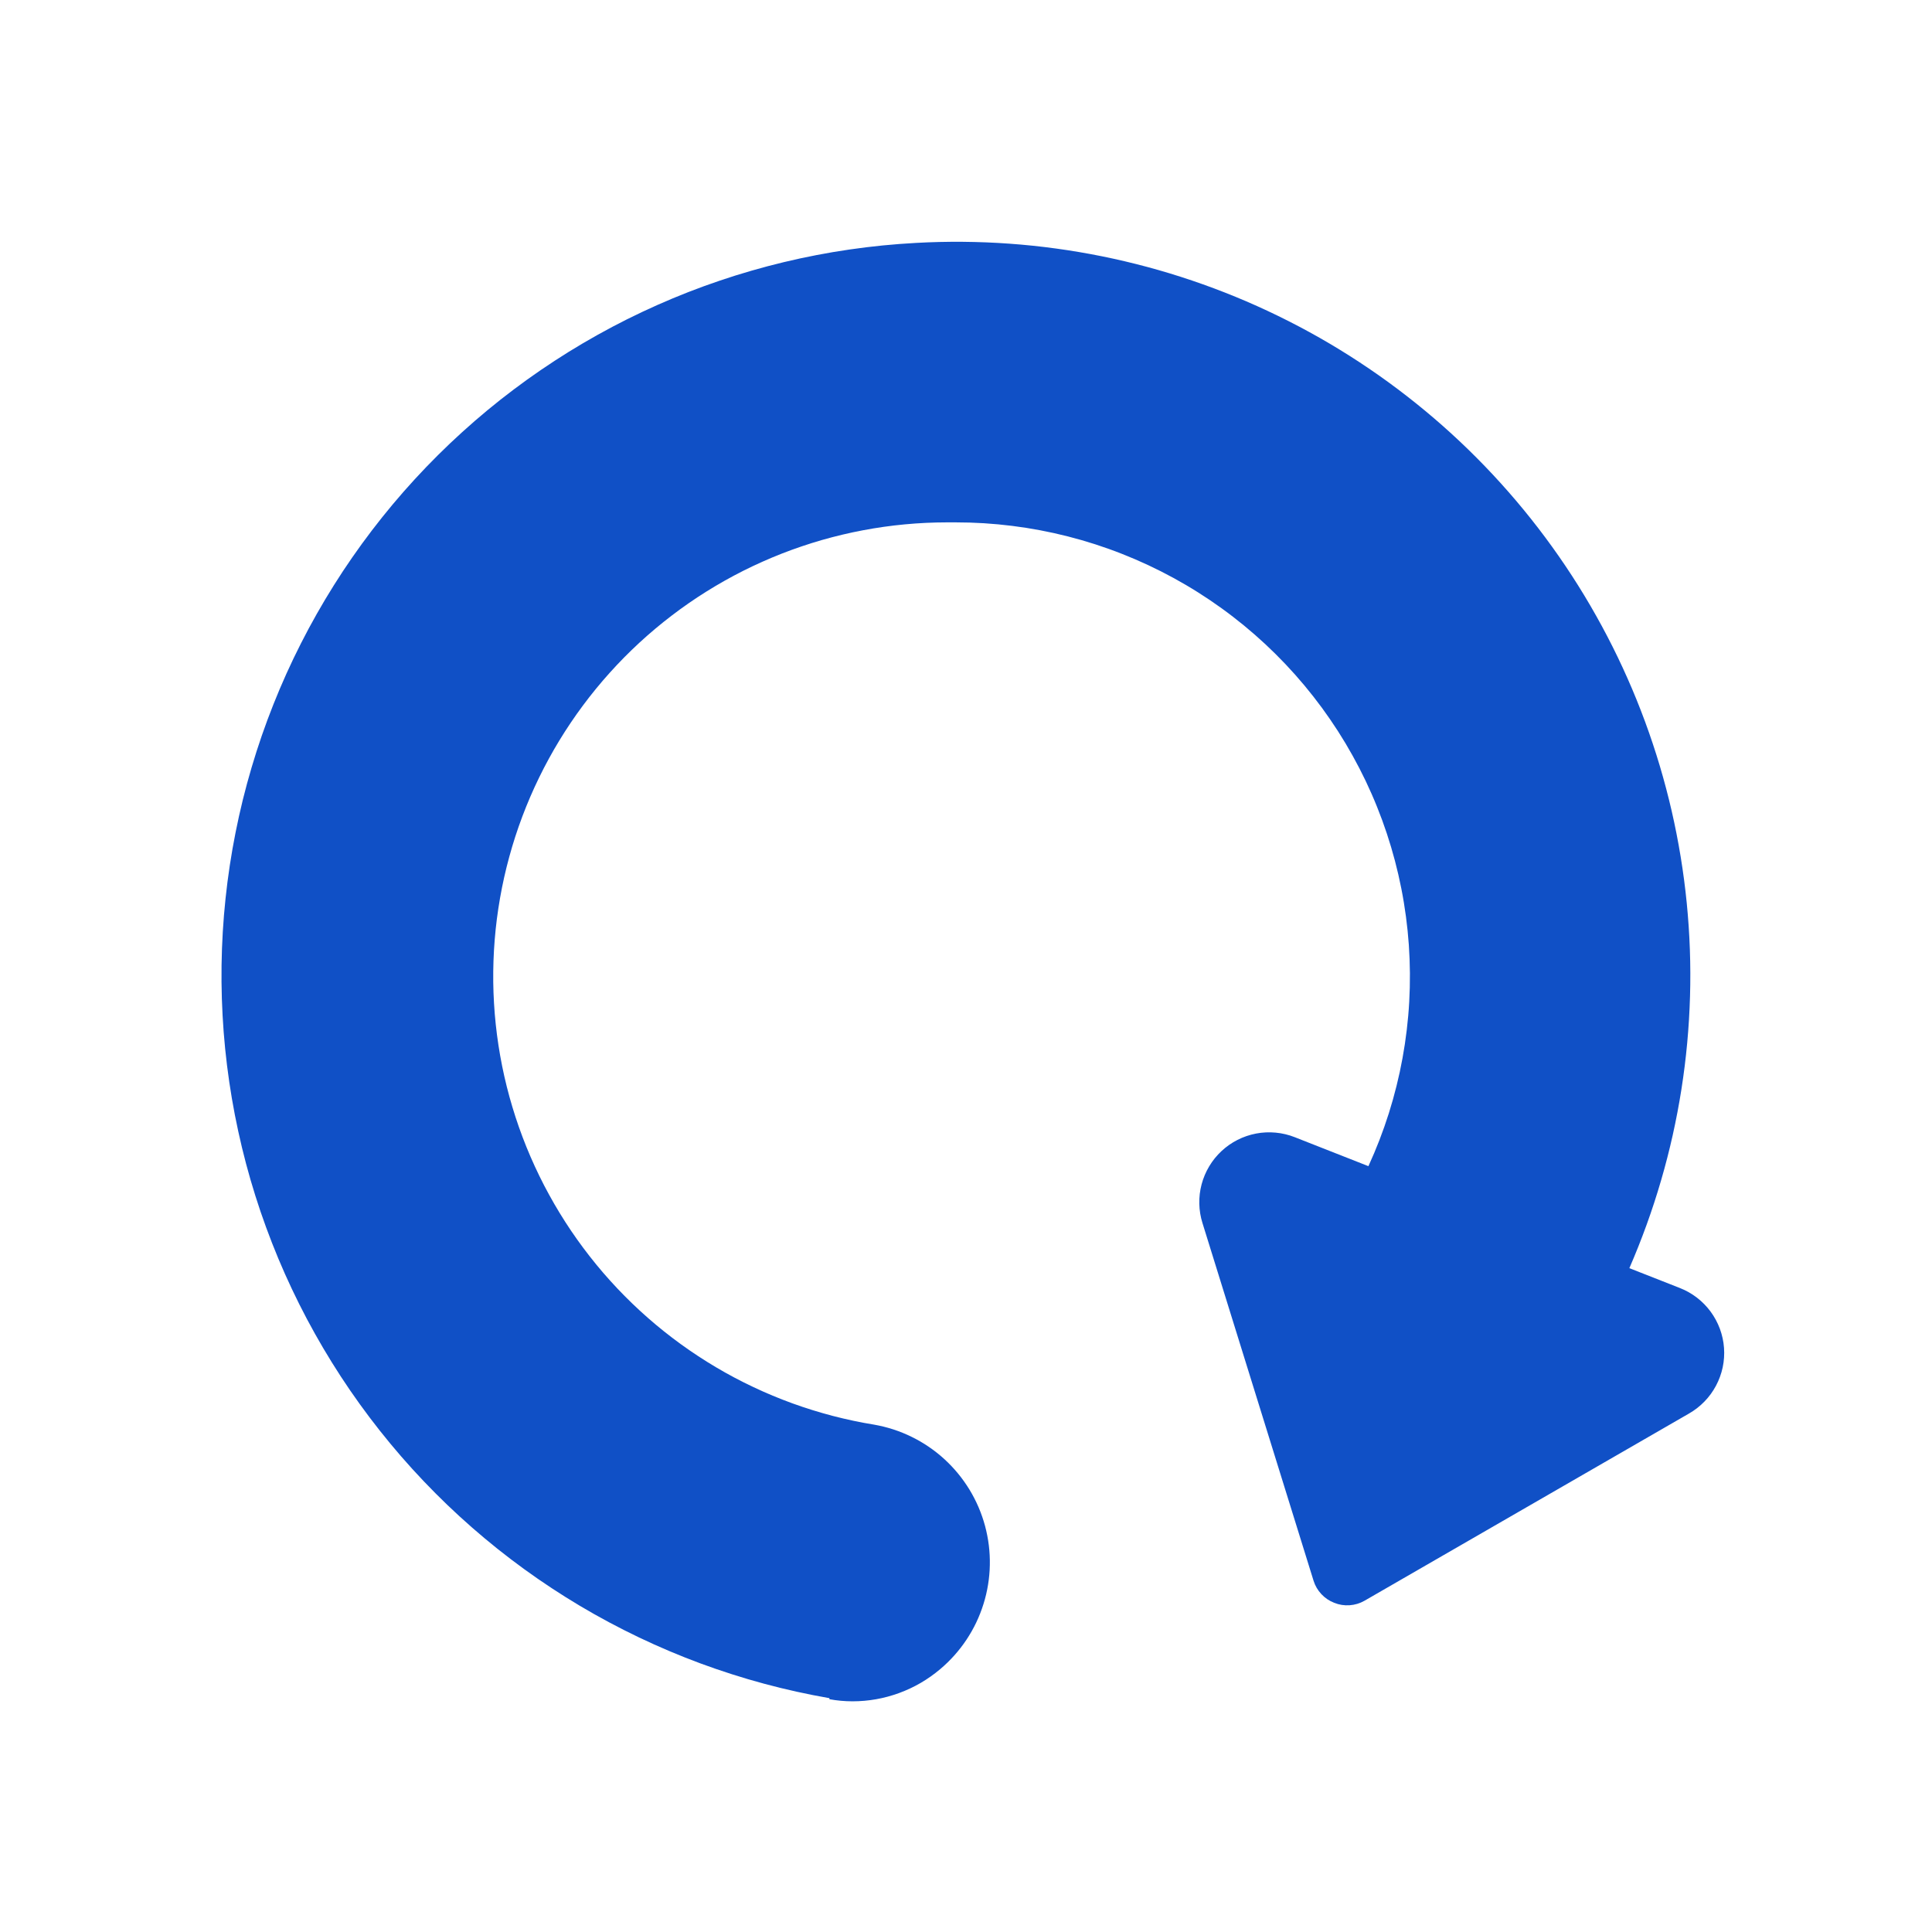 <svg xmlns="http://www.w3.org/2000/svg" xmlns:xlink="http://www.w3.org/1999/xlink" width="500" zoomAndPan="magnify" viewBox="0 0 375 375" height="500" preserveAspectRatio="xMidYMid meet" version="1.0"><defs><clipPath id="012fcc434e"><path d="M 42 46 L 335 46 L 335 330.938 L 42 330.938 Z M 42 46 " clip-rule="nonzero"/></clipPath></defs><g clip-path="url(#012fcc434e)"><path fill="#1050c6" d="M 160.988 329.816 C 162.469 330.086 163.961 330.223 165.465 330.223 C 168.582 330.223 171.602 329.684 174.527 328.613 C 177.453 327.539 180.105 325.996 182.484 323.984 C 183.465 323.16 184.383 322.266 185.238 321.309 C 186.094 320.352 186.879 319.336 187.59 318.27 C 188.301 317.199 188.934 316.086 189.488 314.926 C 190.039 313.766 190.508 312.574 190.891 311.348 C 191.277 310.125 191.57 308.879 191.777 307.609 C 191.984 306.344 192.102 305.066 192.125 303.781 C 192.152 302.5 192.086 301.219 191.93 299.945 C 191.773 298.668 191.527 297.414 191.195 296.172 C 190.859 294.934 190.438 293.723 189.934 292.543 C 189.426 291.363 188.84 290.227 188.172 289.129 C 187.5 288.031 186.758 286.988 185.941 285.996 C 185.125 285.004 184.242 284.078 183.297 283.211 C 182.348 282.344 181.34 281.551 180.281 280.828 C 179.219 280.105 178.113 279.461 176.957 278.895 C 175.805 278.328 174.617 277.848 173.398 277.449 C 172.176 277.055 170.934 276.746 169.668 276.523 C 168.316 276.305 166.973 276.051 165.637 275.77 C 164.297 275.484 162.965 275.172 161.641 274.828 C 160.32 274.48 159.004 274.105 157.699 273.699 C 156.391 273.293 155.094 272.855 153.809 272.391 C 152.523 271.922 151.25 271.426 149.984 270.902 C 148.723 270.375 147.473 269.82 146.238 269.234 C 145 268.652 143.777 268.039 142.566 267.398 C 141.359 266.758 140.168 266.09 138.988 265.391 C 137.812 264.695 136.652 263.973 135.508 263.219 C 134.363 262.469 133.238 261.691 132.133 260.891 C 131.023 260.086 129.938 259.258 128.867 258.406 C 127.797 257.551 126.75 256.672 125.723 255.77 C 124.695 254.867 123.688 253.941 122.703 252.992 C 121.719 252.043 120.754 251.07 119.816 250.078 C 118.875 249.082 117.961 248.066 117.066 247.031 C 116.176 245.992 115.309 244.938 114.465 243.859 C 113.621 242.781 112.805 241.688 112.012 240.57 C 111.219 239.457 110.453 238.32 109.715 237.172 C 108.977 236.02 108.262 234.852 107.578 233.668 C 106.895 232.484 106.238 231.285 105.605 230.07 C 104.977 228.855 104.379 227.629 103.805 226.383 C 103.234 225.141 102.691 223.887 102.176 222.617 C 101.664 221.352 101.18 220.07 100.727 218.781 C 100.273 217.492 99.848 216.191 99.457 214.879 C 99.062 213.57 98.699 212.25 98.367 210.926 C 98.035 209.598 97.734 208.262 97.465 206.922 C 97.195 205.582 96.957 204.234 96.75 202.883 C 96.543 201.531 96.367 200.172 96.223 198.812 C 96.078 197.453 95.965 196.09 95.887 194.723 C 95.805 193.359 95.758 191.992 95.738 190.625 C 95.723 189.258 95.738 187.887 95.785 186.52 C 95.832 185.152 95.91 183.789 96.02 182.426 C 96.129 181.062 96.273 179.703 96.445 178.344 C 96.621 176.988 96.824 175.637 97.062 174.289 C 97.297 172.941 97.566 171.602 97.863 170.266 C 98.164 168.93 98.492 167.602 98.855 166.285 C 99.215 164.965 99.605 163.652 100.027 162.352 C 100.449 161.051 100.902 159.762 101.383 158.48 C 101.867 157.199 102.379 155.93 102.918 154.676 C 103.461 153.418 104.031 152.176 104.629 150.945 C 105.227 149.715 105.855 148.5 106.512 147.301 C 107.164 146.098 107.848 144.914 108.559 143.746 C 109.27 142.578 110.008 141.426 110.773 140.289 C 111.535 139.156 112.328 138.039 113.145 136.941 C 113.957 135.844 114.801 134.766 115.668 133.707 C 116.531 132.648 117.422 131.609 118.34 130.594 C 119.254 129.574 120.191 128.582 121.152 127.605 C 122.113 126.633 123.098 125.684 124.102 124.754 C 125.105 123.828 126.133 122.926 127.18 122.043 C 128.23 121.164 129.297 120.309 130.383 119.48 C 131.469 118.648 132.578 117.844 133.699 117.066 C 134.824 116.285 135.969 115.535 137.129 114.809 C 138.289 114.082 139.465 113.387 140.656 112.715 C 141.848 112.043 143.055 111.402 144.277 110.785 C 145.5 110.172 146.734 109.586 147.984 109.031 C 149.234 108.473 150.496 107.945 151.77 107.445 C 153.043 106.949 154.328 106.48 155.625 106.043 C 156.922 105.602 158.227 105.195 159.539 104.816 C 160.855 104.441 162.176 104.094 163.508 103.777 C 164.84 103.461 166.176 103.176 167.52 102.922 C 168.867 102.668 170.215 102.445 171.57 102.254 C 172.926 102.062 174.281 101.902 175.645 101.777 C 177.008 101.648 178.371 101.551 179.738 101.488 C 181.102 101.426 182.473 101.391 183.84 101.391 L 185.465 101.391 C 187.305 101.391 189.141 101.445 190.977 101.559 C 192.812 101.676 194.645 101.844 196.469 102.074 C 198.293 102.301 200.109 102.586 201.918 102.93 C 203.723 103.27 205.516 103.668 207.301 104.125 C 209.082 104.578 210.848 105.086 212.598 105.652 C 214.348 106.219 216.078 106.836 217.789 107.512 C 219.5 108.184 221.191 108.91 222.855 109.688 C 224.523 110.469 226.16 111.297 227.777 112.18 C 229.391 113.062 230.977 113.992 232.531 114.973 C 234.086 115.953 235.609 116.98 237.102 118.059 C 238.594 119.133 240.047 120.258 241.469 121.422 C 242.891 122.59 244.273 123.801 245.621 125.055 C 246.965 126.309 248.27 127.605 249.535 128.938 C 250.797 130.273 252.02 131.648 253.199 133.062 C 254.375 134.473 255.508 135.922 256.598 137.402 C 257.684 138.887 258.723 140.402 259.719 141.949 C 260.711 143.496 261.652 145.074 262.547 146.684 C 263.441 148.289 264.285 149.922 265.078 151.582 C 265.867 153.242 266.609 154.926 267.293 156.633 C 267.98 158.336 268.613 160.062 269.191 161.809 C 269.77 163.555 270.293 165.316 270.762 167.098 C 271.23 168.875 271.641 170.664 271.996 172.469 C 272.355 174.273 272.652 176.086 272.895 177.91 C 273.137 179.734 273.324 181.562 273.453 183.398 C 273.578 185.23 273.648 187.07 273.664 188.906 C 273.676 190.746 273.633 192.586 273.531 194.422 C 273.43 196.258 273.27 198.086 273.051 199.914 C 272.836 201.742 272.562 203.559 272.23 205.367 C 271.902 207.176 271.516 208.973 271.07 210.758 C 270.629 212.543 270.129 214.312 269.578 216.066 C 269.023 217.82 268.414 219.555 267.754 221.27 C 267.09 222.988 266.375 224.68 265.609 226.352 L 251.301 220.723 C 250.109 220.254 248.879 219.961 247.605 219.844 C 246.332 219.723 245.066 219.781 243.809 220.02 C 242.551 220.262 241.352 220.668 240.211 221.246 C 239.07 221.824 238.031 222.551 237.098 223.422 C 236.16 224.293 235.363 225.281 234.707 226.379 C 234.051 227.477 233.559 228.641 233.23 229.879 C 232.902 231.117 232.754 232.375 232.785 233.652 C 232.812 234.934 233.02 236.184 233.402 237.402 L 254.965 306.832 C 255.273 307.809 255.777 308.672 256.48 309.422 C 257.18 310.168 258.008 310.73 258.965 311.102 C 259.926 311.492 260.926 311.648 261.961 311.578 C 262.996 311.504 263.961 311.211 264.863 310.695 L 327.852 274.355 C 328.957 273.719 329.957 272.941 330.844 272.027 C 331.734 271.109 332.477 270.086 333.078 268.957 C 333.676 267.832 334.109 266.641 334.375 265.395 C 334.637 264.145 334.723 262.883 334.629 261.609 C 334.535 260.336 334.266 259.105 333.824 257.91 C 333.379 256.719 332.781 255.609 332.027 254.582 C 331.27 253.559 330.387 252.656 329.379 251.879 C 328.367 251.102 327.273 250.48 326.086 250.012 L 316.258 246.148 C 317.461 243.379 318.578 240.57 319.605 237.73 C 320.633 234.887 321.57 232.016 322.414 229.113 C 323.262 226.211 324.012 223.285 324.672 220.336 C 325.328 217.387 325.895 214.422 326.363 211.434 C 326.832 208.449 327.207 205.453 327.484 202.441 C 327.762 199.434 327.945 196.418 328.031 193.398 C 328.121 190.375 328.109 187.355 328.004 184.336 C 327.898 181.316 327.695 178.301 327.398 175.293 C 327.102 172.285 326.707 169.293 326.219 166.309 C 325.73 163.328 325.148 160.363 324.473 157.418 C 323.797 154.473 323.023 151.551 322.164 148.656 C 321.301 145.758 320.344 142.895 319.301 140.059 C 318.254 137.223 317.121 134.422 315.895 131.66 C 314.672 128.895 313.363 126.176 311.965 123.496 C 310.566 120.816 309.086 118.184 307.523 115.598 C 305.957 113.012 304.312 110.477 302.586 107.996 C 300.859 105.516 299.059 103.094 297.176 100.727 C 295.297 98.359 293.344 96.059 291.316 93.816 C 289.289 91.574 287.191 89.398 285.027 87.289 C 282.863 85.184 280.633 83.145 278.336 81.18 C 276.039 79.215 273.684 77.324 271.27 75.508 C 268.855 73.691 266.383 71.953 263.855 70.293 C 261.332 68.637 258.754 67.059 256.129 65.562 C 253.5 64.07 250.828 62.66 248.113 61.336 C 245.398 60.012 242.641 58.773 239.848 57.625 C 237.051 56.477 234.223 55.418 231.359 54.449 C 228.496 53.477 225.605 52.602 222.688 51.816 C 219.77 51.031 216.828 50.34 213.867 49.742 C 210.902 49.145 207.926 48.641 204.93 48.234 C 201.938 47.824 198.934 47.512 195.918 47.297 C 192.902 47.078 189.887 46.961 186.863 46.934 C 183.84 46.91 180.82 46.98 177.805 47.148 C 175.645 47.266 173.488 47.43 171.336 47.641 C 169.184 47.855 167.035 48.117 164.895 48.43 C 162.754 48.738 160.625 49.098 158.5 49.508 C 156.375 49.918 154.262 50.371 152.156 50.879 C 150.055 51.383 147.965 51.934 145.887 52.535 C 143.809 53.133 141.742 53.781 139.695 54.477 C 137.645 55.168 135.613 55.91 133.598 56.695 C 131.586 57.48 129.59 58.312 127.613 59.191 C 125.633 60.07 123.68 60.992 121.742 61.957 C 119.809 62.926 117.895 63.934 116.008 64.988 C 114.117 66.043 112.254 67.141 110.414 68.277 C 108.578 69.418 106.766 70.598 104.98 71.816 C 103.195 73.039 101.438 74.301 99.711 75.602 C 97.98 76.902 96.285 78.242 94.617 79.621 C 92.953 81 91.316 82.418 89.715 83.871 C 88.113 85.324 86.543 86.812 85.012 88.336 C 83.477 89.863 81.977 91.422 80.516 93.012 C 79.051 94.605 77.625 96.23 76.234 97.891 C 74.848 99.547 73.496 101.238 72.184 102.957 C 70.871 104.676 69.598 106.426 68.367 108.203 C 67.133 109.98 65.941 111.785 64.793 113.617 C 63.641 115.449 62.535 117.305 61.469 119.188 C 60.402 121.07 59.379 122.977 58.402 124.906 C 57.422 126.832 56.488 128.785 55.598 130.754 C 54.707 132.727 53.863 134.719 53.066 136.727 C 52.266 138.738 51.512 140.766 50.805 142.809 C 50.098 144.852 49.441 146.914 48.828 148.988 C 48.215 151.062 47.648 153.148 47.129 155.25 C 46.613 157.348 46.145 159.461 45.723 161.582 C 45.301 163.703 44.926 165.832 44.602 167.973 C 44.277 170.109 44.004 172.254 43.777 174.406 C 43.547 176.559 43.371 178.711 43.242 180.871 C 43.113 183.031 43.035 185.191 43.004 187.355 C 42.977 189.516 42.992 191.68 43.062 193.84 C 43.133 196.004 43.25 198.164 43.414 200.32 C 43.582 202.477 43.797 204.629 44.062 206.773 C 44.328 208.922 44.641 211.062 45.004 213.195 C 45.367 215.324 45.777 217.449 46.238 219.562 C 46.695 221.676 47.203 223.777 47.758 225.871 C 48.312 227.961 48.914 230.035 49.566 232.102 C 50.215 234.164 50.91 236.211 51.656 238.242 C 52.398 240.273 53.188 242.285 54.02 244.281 C 54.855 246.277 55.734 248.254 56.66 250.207 C 57.586 252.164 58.555 254.098 59.566 256.008 C 60.582 257.918 61.637 259.809 62.734 261.668 C 63.832 263.531 64.977 265.371 66.156 267.18 C 67.34 268.992 68.562 270.777 69.828 272.531 C 71.09 274.285 72.395 276.012 73.738 277.707 C 75.078 279.402 76.461 281.066 77.879 282.703 C 79.297 284.336 80.75 285.934 82.242 287.5 C 83.734 289.066 85.262 290.602 86.82 292.098 C 88.383 293.594 89.977 295.055 91.605 296.48 C 93.234 297.902 94.891 299.289 96.582 300.641 C 98.273 301.988 99.996 303.297 101.746 304.57 C 103.496 305.84 105.273 307.07 107.082 308.258 C 108.887 309.449 110.723 310.594 112.578 311.703 C 114.438 312.809 116.32 313.871 118.23 314.891 C 120.137 315.91 122.066 316.887 124.02 317.82 C 125.969 318.75 127.941 319.637 129.934 320.48 C 131.926 321.324 133.938 322.117 135.965 322.871 C 137.996 323.621 140.039 324.324 142.102 324.98 C 144.16 325.641 146.234 326.25 148.324 326.812 C 150.414 327.375 152.512 327.891 154.625 328.355 C 156.738 328.824 158.859 329.242 160.988 329.613 Z M 160.988 329.816 " fill-opacity="1" fill-rule="nonzero"/></g></svg>